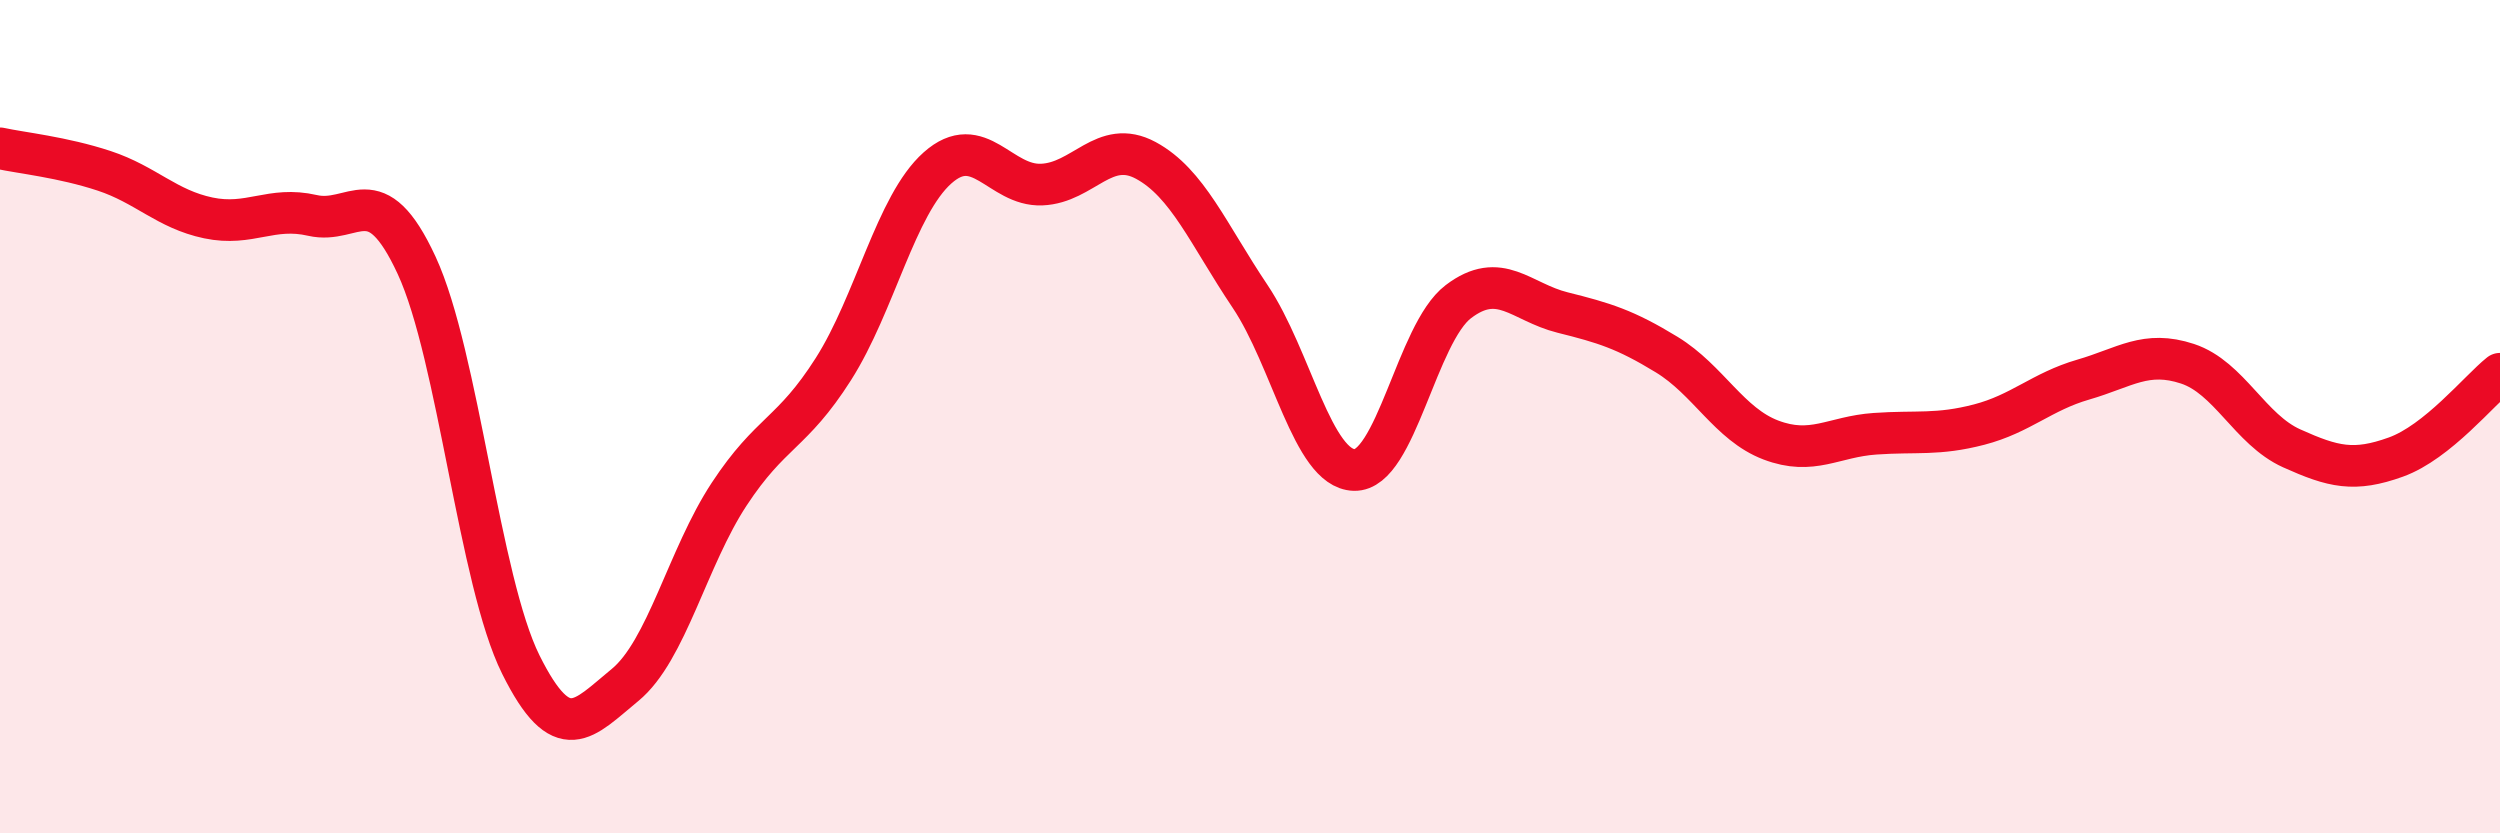 
    <svg width="60" height="20" viewBox="0 0 60 20" xmlns="http://www.w3.org/2000/svg">
      <path
        d="M 0,3.56 C 0.5,3.67 1.5,3.77 2.5,4.1 C 3.5,4.43 4,5.02 5,5.23 C 6,5.44 6.5,4.94 7.5,5.17 C 8.5,5.4 9,4.21 10,6.37 C 11,8.53 11.5,13.94 12.5,15.95 C 13.5,17.96 14,17.26 15,16.44 C 16,15.62 16.5,13.38 17.5,11.86 C 18.5,10.34 19,10.43 20,8.86 C 21,7.29 21.5,4.92 22.5,4.03 C 23.5,3.14 24,4.47 25,4.43 C 26,4.39 26.5,3.31 27.5,3.85 C 28.5,4.39 29,5.62 30,7.11 C 31,8.6 31.5,11.25 32.5,11.28 C 33.5,11.31 34,8 35,7.24 C 36,6.48 36.5,7.25 37.5,7.5 C 38.5,7.75 39,7.9 40,8.51 C 41,9.12 41.5,10.18 42.5,10.56 C 43.5,10.94 44,10.48 45,10.41 C 46,10.34 46.5,10.45 47.5,10.19 C 48.5,9.93 49,9.4 50,9.11 C 51,8.82 51.5,8.4 52.5,8.73 C 53.5,9.06 54,10.31 55,10.76 C 56,11.21 56.5,11.33 57.5,10.97 C 58.5,10.61 59.5,9.37 60,8.97L60 20L0 20Z"
        fill="#EB0A25"
        opacity="0.1"
        stroke-linecap="round"
        stroke-linejoin="round"
      />
      <path
        d="M 0,3.56 C 0.5,3.67 1.5,3.77 2.5,4.1 C 3.5,4.43 4,5.02 5,5.23 C 6,5.44 6.5,4.94 7.5,5.17 C 8.5,5.4 9,4.21 10,6.37 C 11,8.53 11.5,13.94 12.5,15.95 C 13.5,17.96 14,17.26 15,16.44 C 16,15.62 16.5,13.38 17.5,11.86 C 18.5,10.34 19,10.43 20,8.86 C 21,7.29 21.5,4.92 22.5,4.03 C 23.5,3.14 24,4.47 25,4.43 C 26,4.39 26.5,3.31 27.5,3.85 C 28.5,4.39 29,5.62 30,7.11 C 31,8.6 31.5,11.25 32.5,11.28 C 33.5,11.31 34,8 35,7.24 C 36,6.48 36.5,7.25 37.5,7.5 C 38.5,7.75 39,7.9 40,8.51 C 41,9.12 41.5,10.18 42.5,10.56 C 43.5,10.94 44,10.48 45,10.41 C 46,10.34 46.5,10.45 47.5,10.19 C 48.5,9.93 49,9.4 50,9.11 C 51,8.82 51.5,8.4 52.5,8.73 C 53.5,9.06 54,10.31 55,10.76 C 56,11.21 56.5,11.33 57.5,10.97 C 58.5,10.61 59.5,9.37 60,8.97"
        stroke="#EB0A25"
        stroke-width="1"
        fill="none"
        stroke-linecap="round"
        stroke-linejoin="round"
      />
    </svg>
  